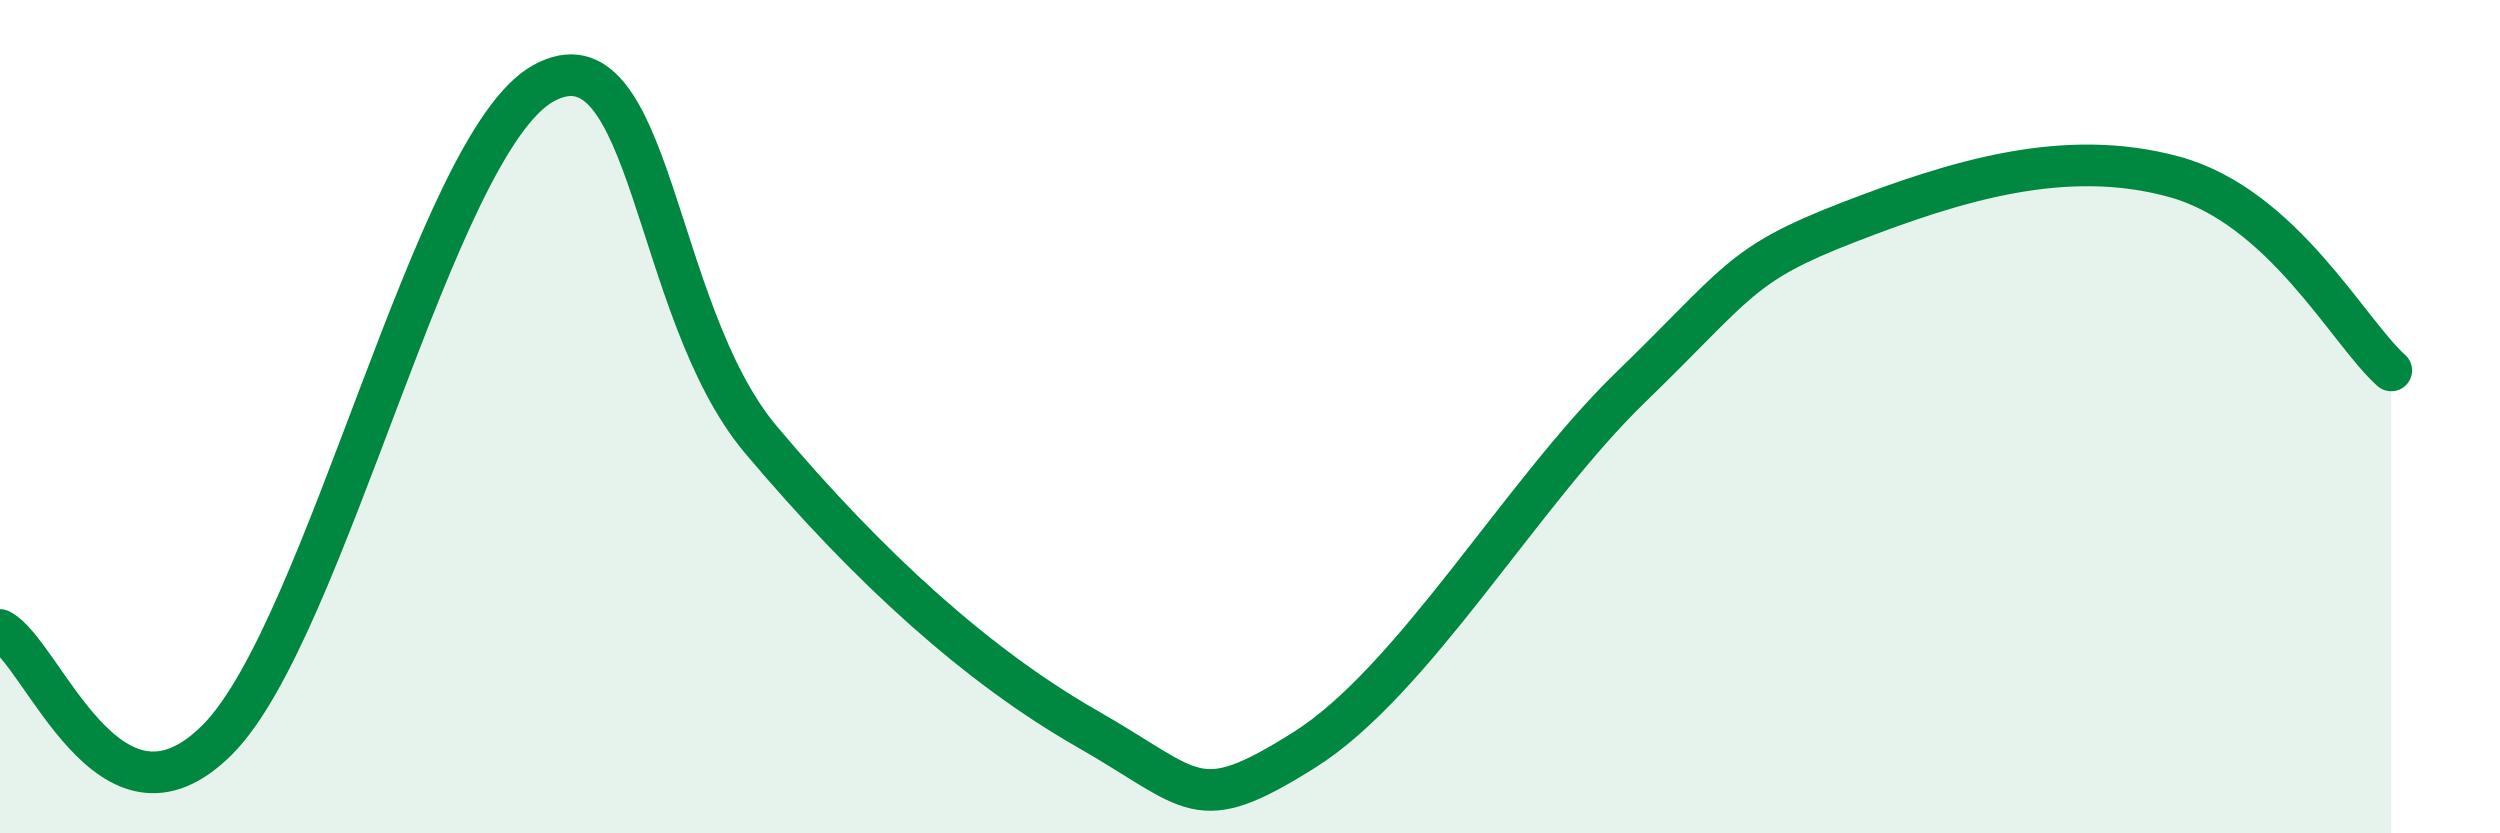 
    <svg width="60" height="20" viewBox="0 0 60 20" xmlns="http://www.w3.org/2000/svg">
      <path
        d="M 0,15.12 C 1.04,15.65 2.61,20.37 5.22,17.75 C 7.83,15.13 10.43,3.44 13.04,2 C 15.65,0.56 15.65,7.45 18.26,10.55 C 20.87,13.65 23.48,16 26.09,17.49 C 28.7,18.98 28.69,19.64 31.3,18 C 33.91,16.36 36.52,11.83 39.13,9.3 C 41.74,6.77 41.74,6.35 44.35,5.34 C 46.96,4.33 49.56,3.53 52.17,4.24 C 54.78,4.95 56.35,7.96 57.39,8.89L57.39 20L0 20Z"
        fill="#008740"
        opacity="0.1"
        stroke-linecap="round"
        stroke-linejoin="round"
      />
      <path
        d="M 0,15.12 C 1.04,15.65 2.61,20.37 5.22,17.75 C 7.83,15.13 10.43,3.44 13.04,2 C 15.65,0.56 15.65,7.45 18.26,10.55 C 20.87,13.65 23.48,16 26.09,17.49 C 28.7,18.98 28.69,19.64 31.3,18 C 33.91,16.36 36.52,11.83 39.13,9.3 C 41.74,6.77 41.74,6.35 44.35,5.34 C 46.96,4.33 49.56,3.53 52.17,4.24 C 54.78,4.95 56.35,7.96 57.39,8.89"
        stroke="#008740"
        stroke-width="1"
        fill="none"
        stroke-linecap="round"
        stroke-linejoin="round"
      />
    </svg>
  